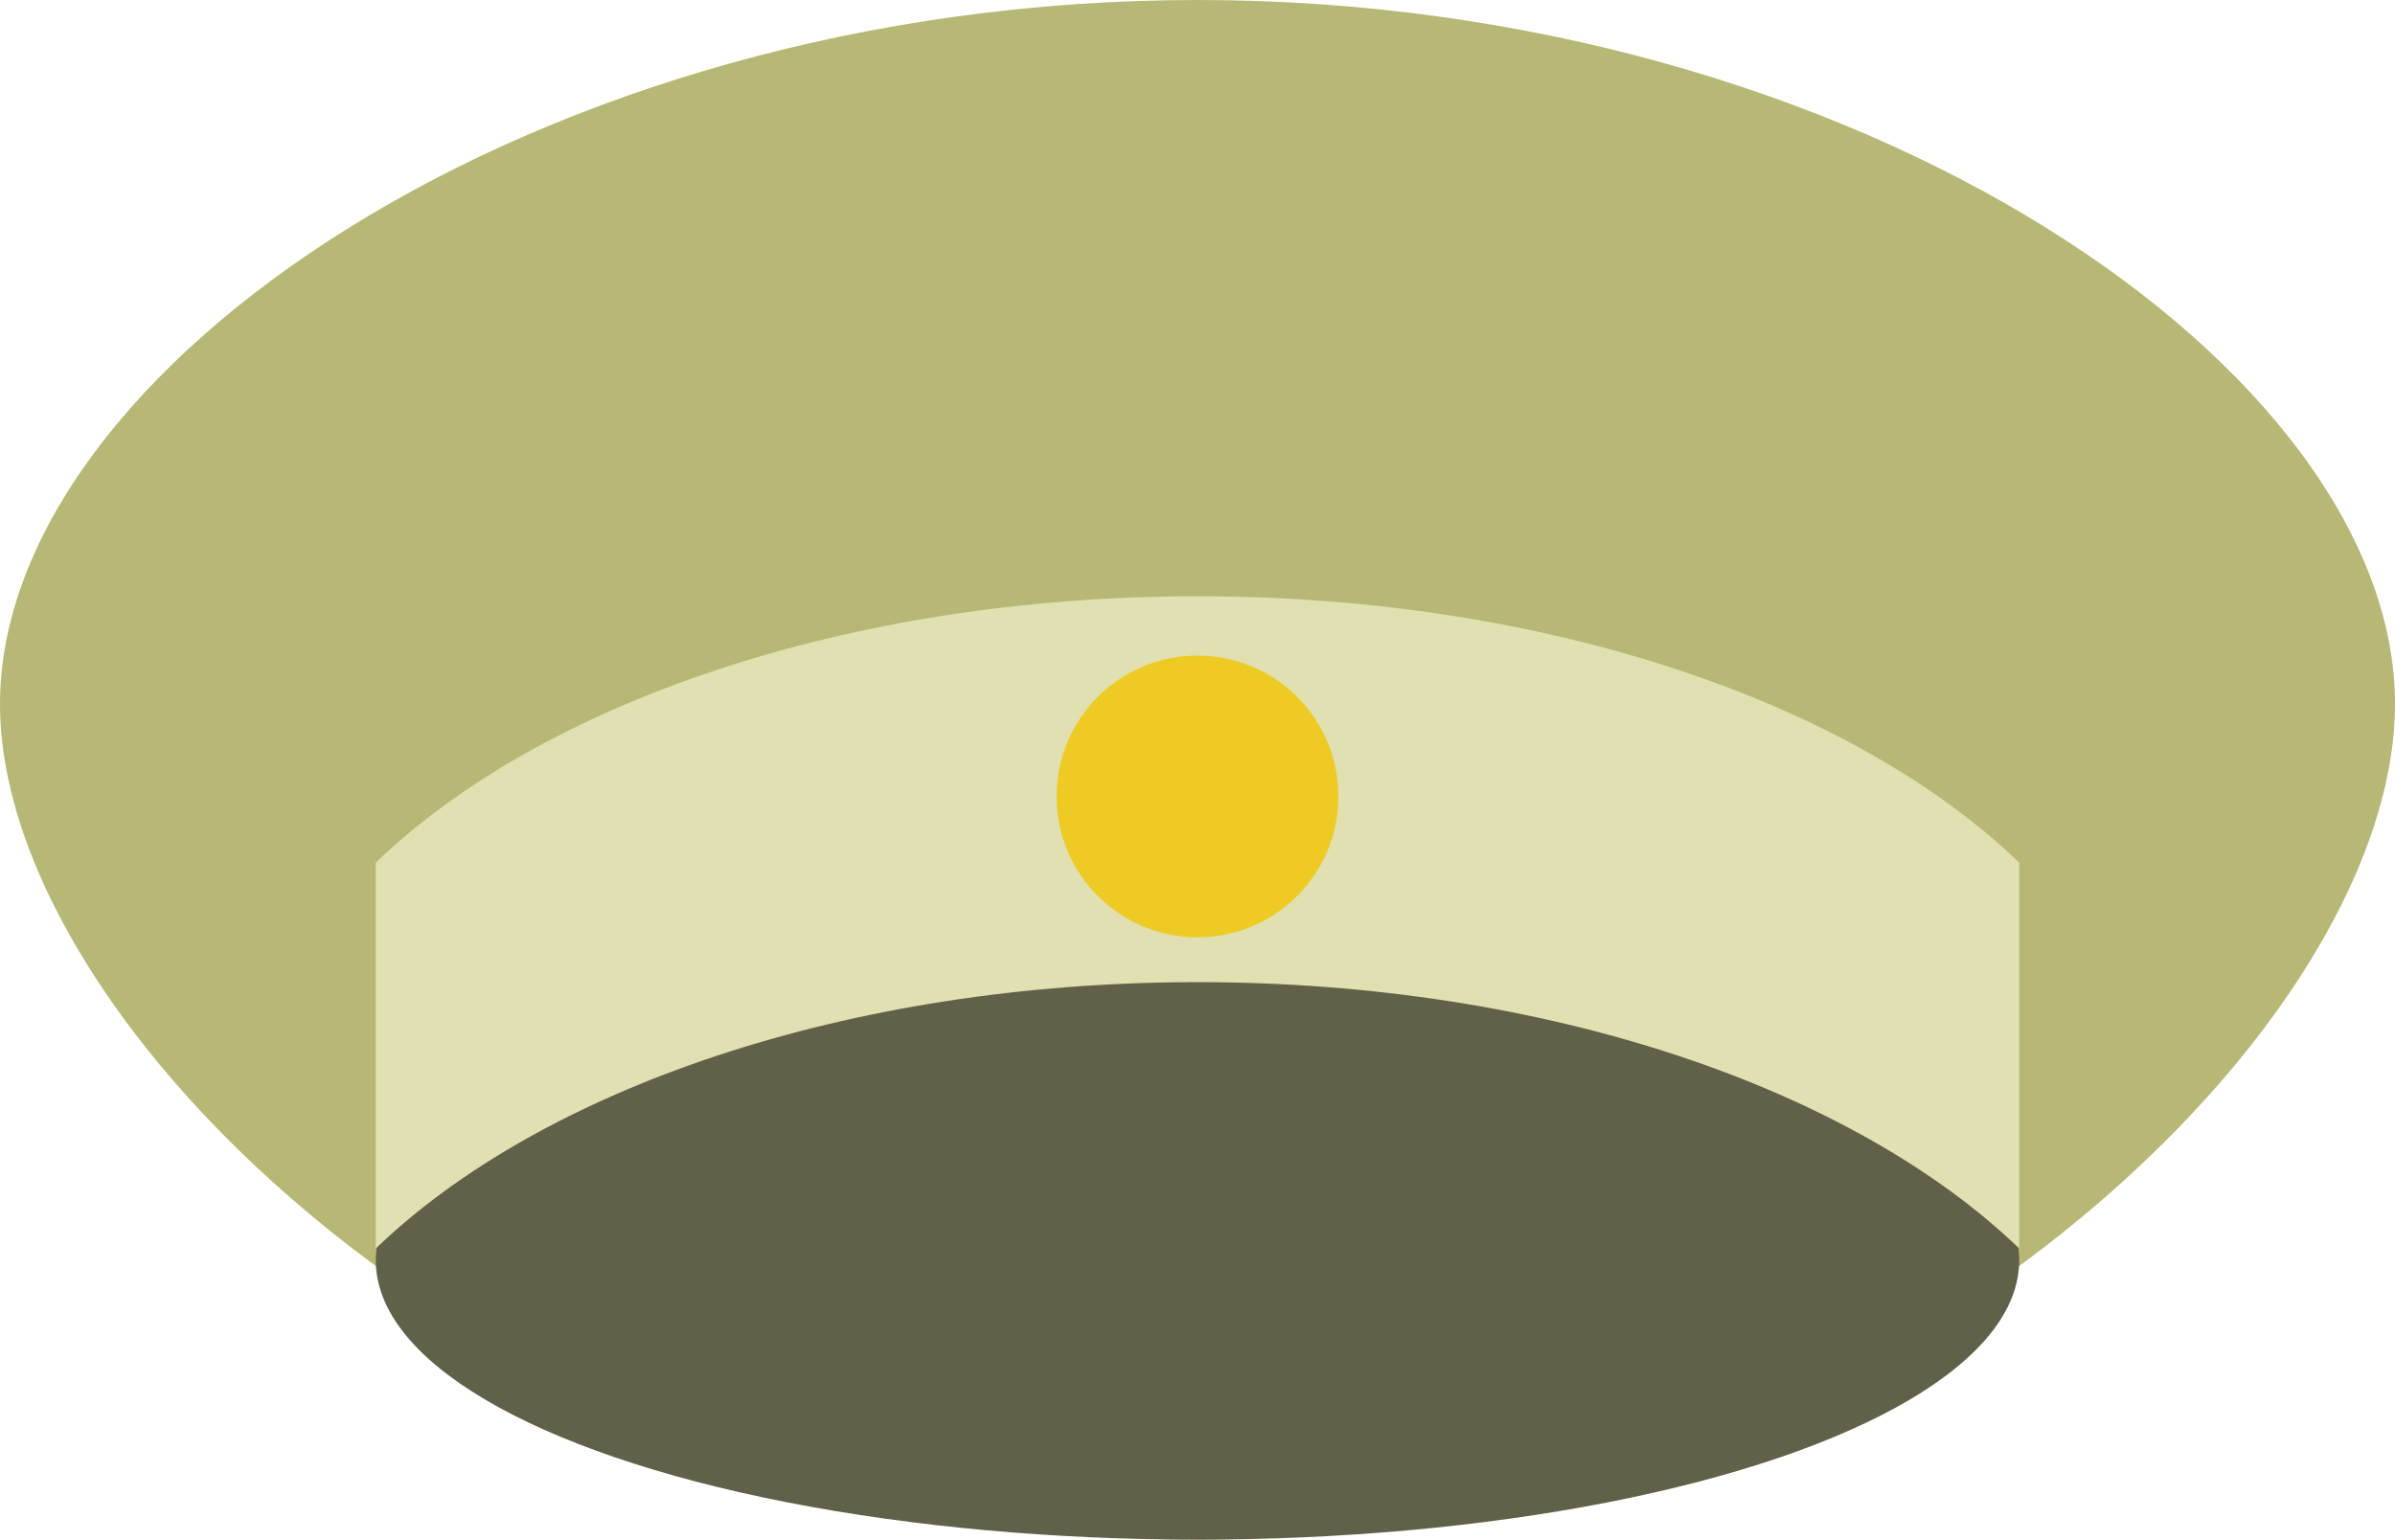   <svg xmlns="http://www.w3.org/2000/svg" viewBox="0 0 313.76 201.761">
   <g data-name="图层 2">
    <g data-name="图层 1">
     <path d="M313.76,92.258c0,43.81-70.238,109.5-156.88,109.5S0,136.068,0,92.258,70.238,0,156.88,0,313.76,48.448,313.76,92.258Z" style="fill:#b7b875">
     </path>
     <ellipse cx="156.88" cy="165.172" rx="107.648" ry="36.59" style="fill:#606148">
     </ellipse>
     <path d="M156.88,128.707c45.881,0,85.971,14.021,107.648,34.9V113.038c-21.677-20.882-61.767-34.9-107.648-34.9s-85.971,14.021-107.648,34.9v50.573C70.909,142.728,111,128.707,156.88,128.707Z" style="fill:#e0e0b1">
     </path>
     <circle cx="156.88" cy="104.37" r="18.46" style="fill:#eecb24">
     </circle>
    </g>
   </g>
  </svg>
